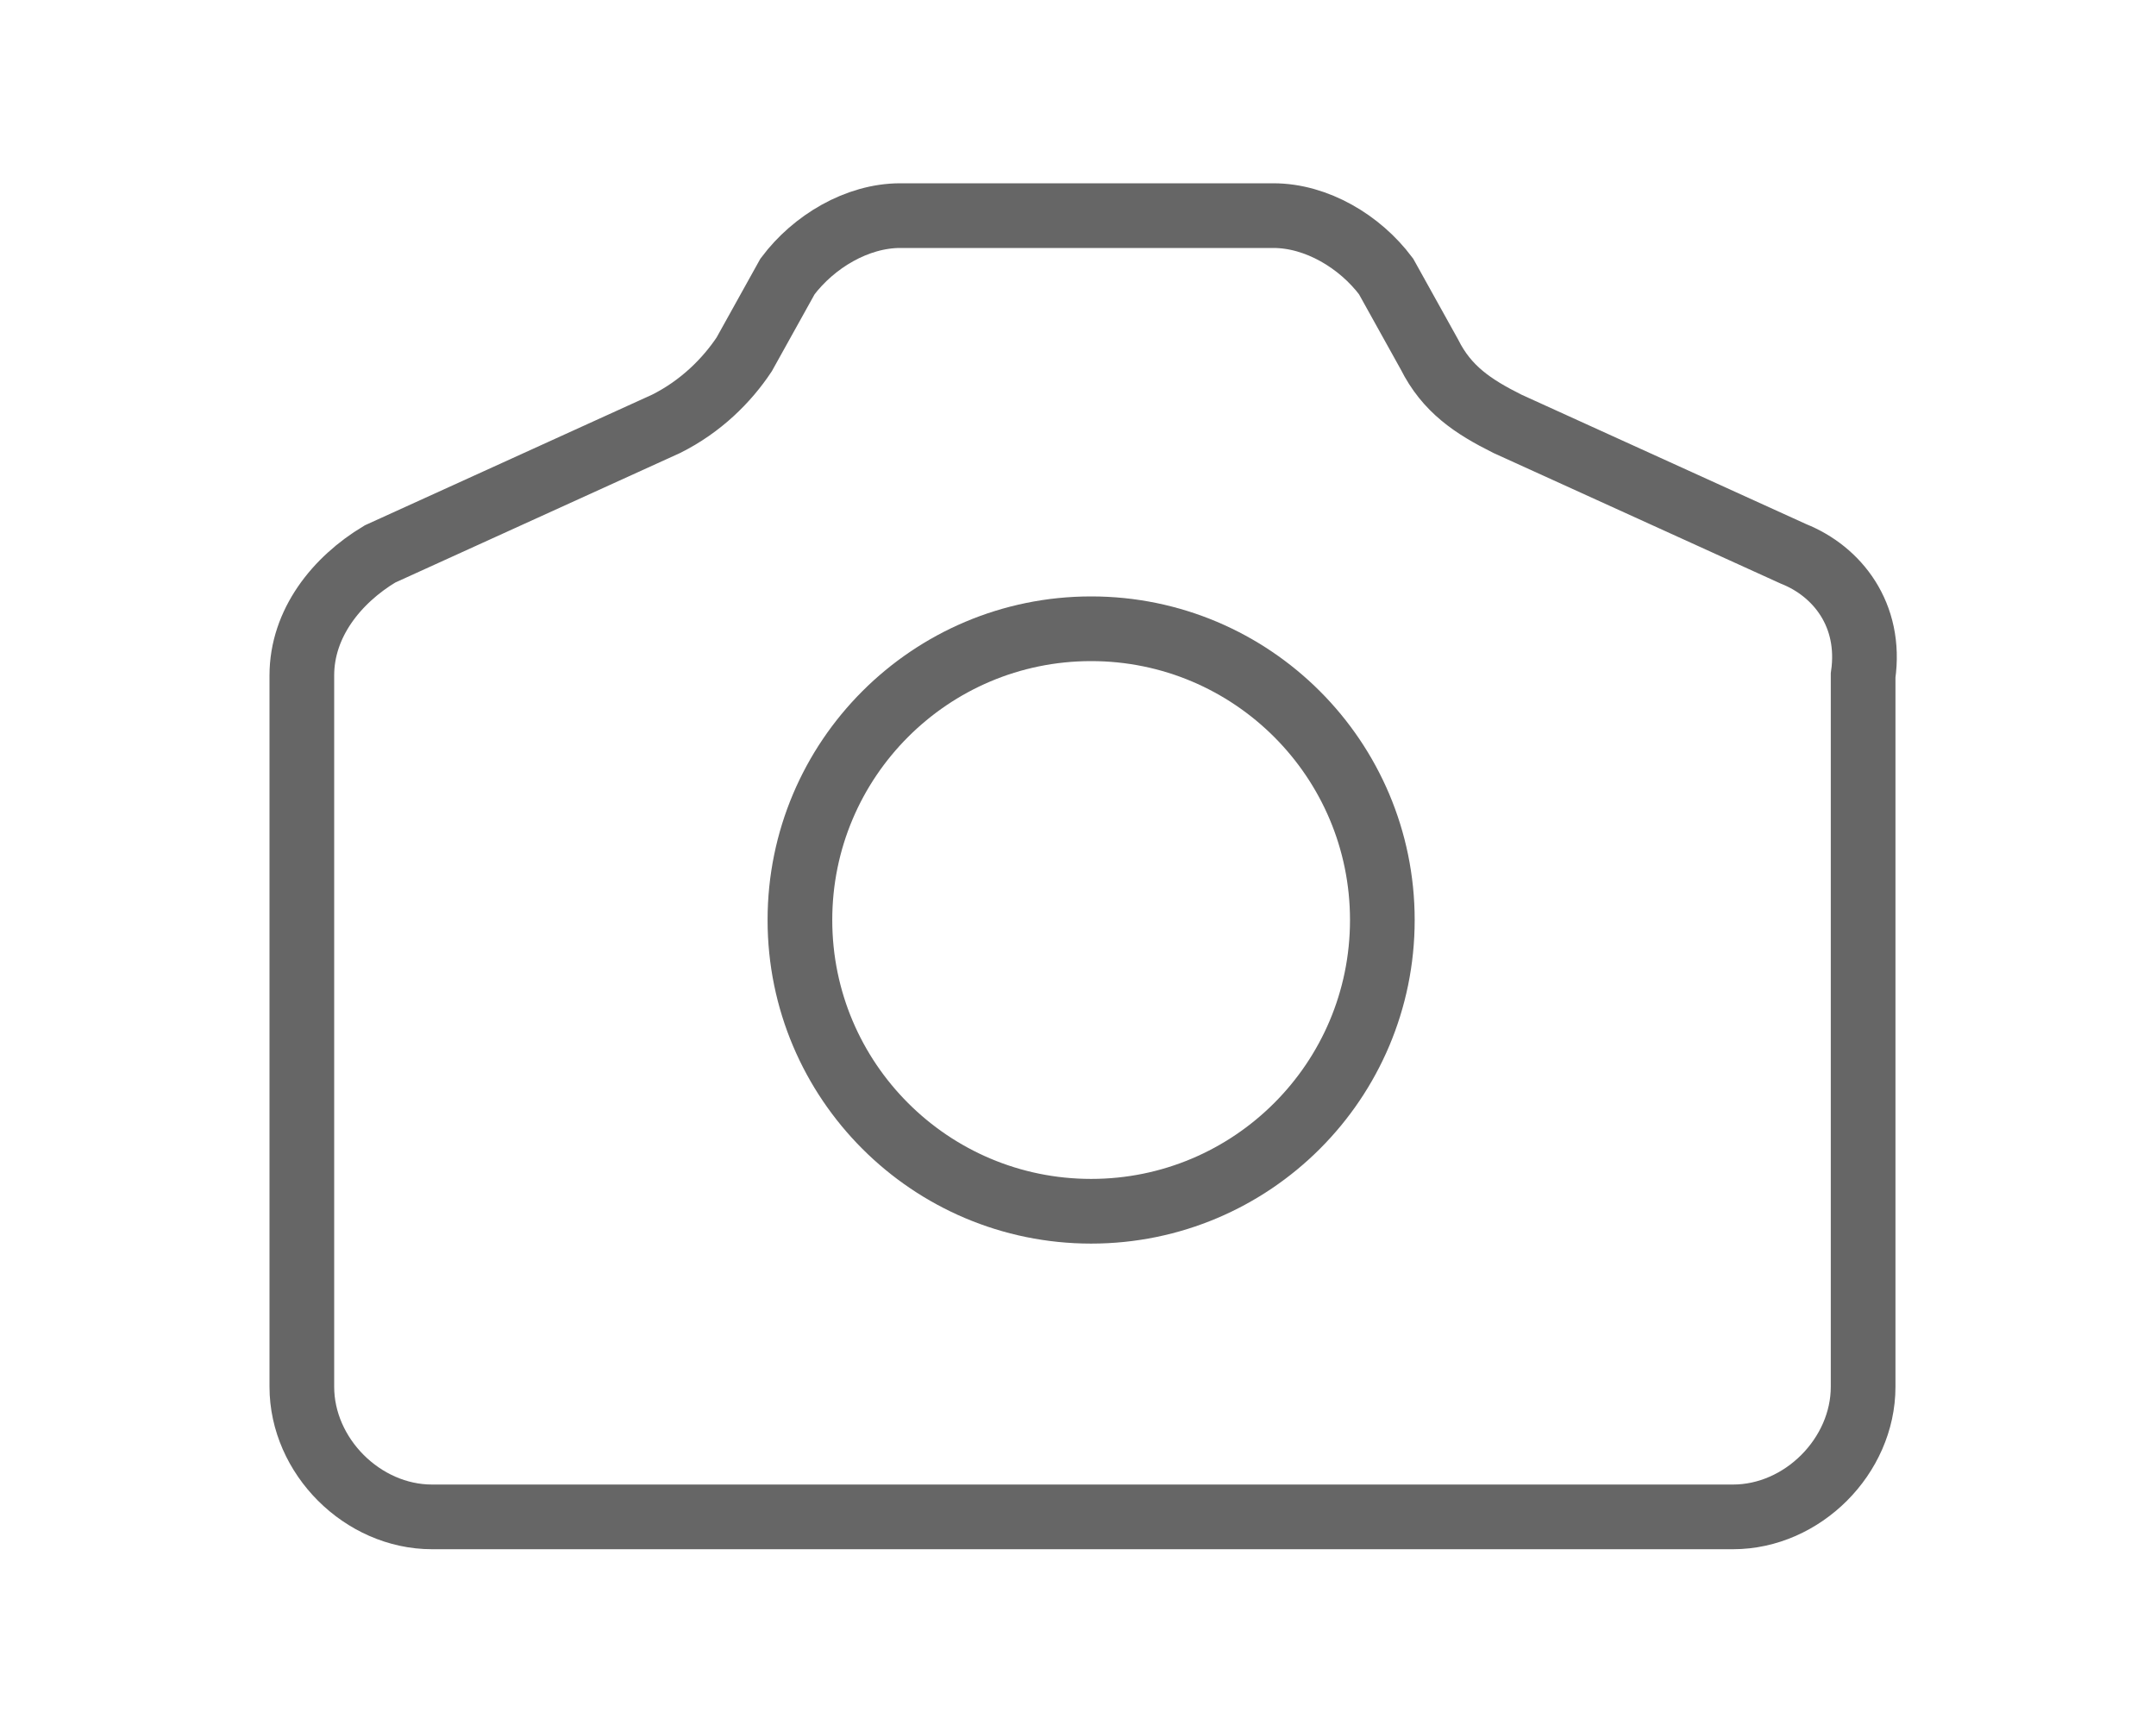 <?xml version="1.0" encoding="UTF-8"?>
<svg width="50px" height="40px" viewBox="0 0 50 40" version="1.1" xmlns="http://www.w3.org/2000/svg" xmlns:xlink="http://www.w3.org/1999/xlink">
    <!-- Generator: Sketch 57 (83077) - https://sketch.com -->
    <title>icon-photo</title>
    <desc>Created with Sketch.</desc>
    <defs>
        <rect id="path-1" x="0.36" y="0.08" width="50" height="40"></rect>
    </defs>
    <g id="icon-photo" stroke="none" stroke-width="1" fill="none" fill-rule="evenodd">
        <g>
            <mask id="mask-2" fill="white">
                <use xlink:href="#path-1"></use>
            </mask>
            <g id="Mask"></g>
            <g mask="url(#mask-2)" stroke="#666666" stroke-width="1.5">
                <g transform="translate(7, 5)">
                    <path d="M18.305,9.58 C22.034,9.58 25.058,12.604 25.058,16.334 C25.058,20.063 22.034,23.087 18.305,23.087 C14.575,23.087 11.551,20.063 11.551,16.334 C11.551,12.604 14.575,9.58 18.305,9.58 Z" id="Stroke-1"></path>
                    <path d="M34.599,7.846 L27.96,4.828 C27.155,4.426 26.553,4.023 26.15,3.219 L25.144,1.409 C24.541,0.604 23.536,-5.68434189e-14 22.53,-5.68434189e-14 L13.879,-5.68434189e-14 C12.874,-5.68434189e-14 11.869,0.604 11.264,1.409 L10.258,3.219 C9.856,3.823 9.253,4.426 8.448,4.828 L1.811,7.846 C0.805,8.449 1.84741111e-13,9.455 1.84741111e-13,10.662 L1.84741111e-13,27.157 C1.84741111e-13,28.766 1.407,30.174 3.018,30.174 L33.192,30.174 C34.801,30.174 36.208,28.766 36.208,27.157 L36.208,10.662 C36.41,9.253 35.604,8.248 34.599,7.846 Z" id="Stroke-3"></path>
                </g>
            </g>
        </g>
    </g>
</svg>